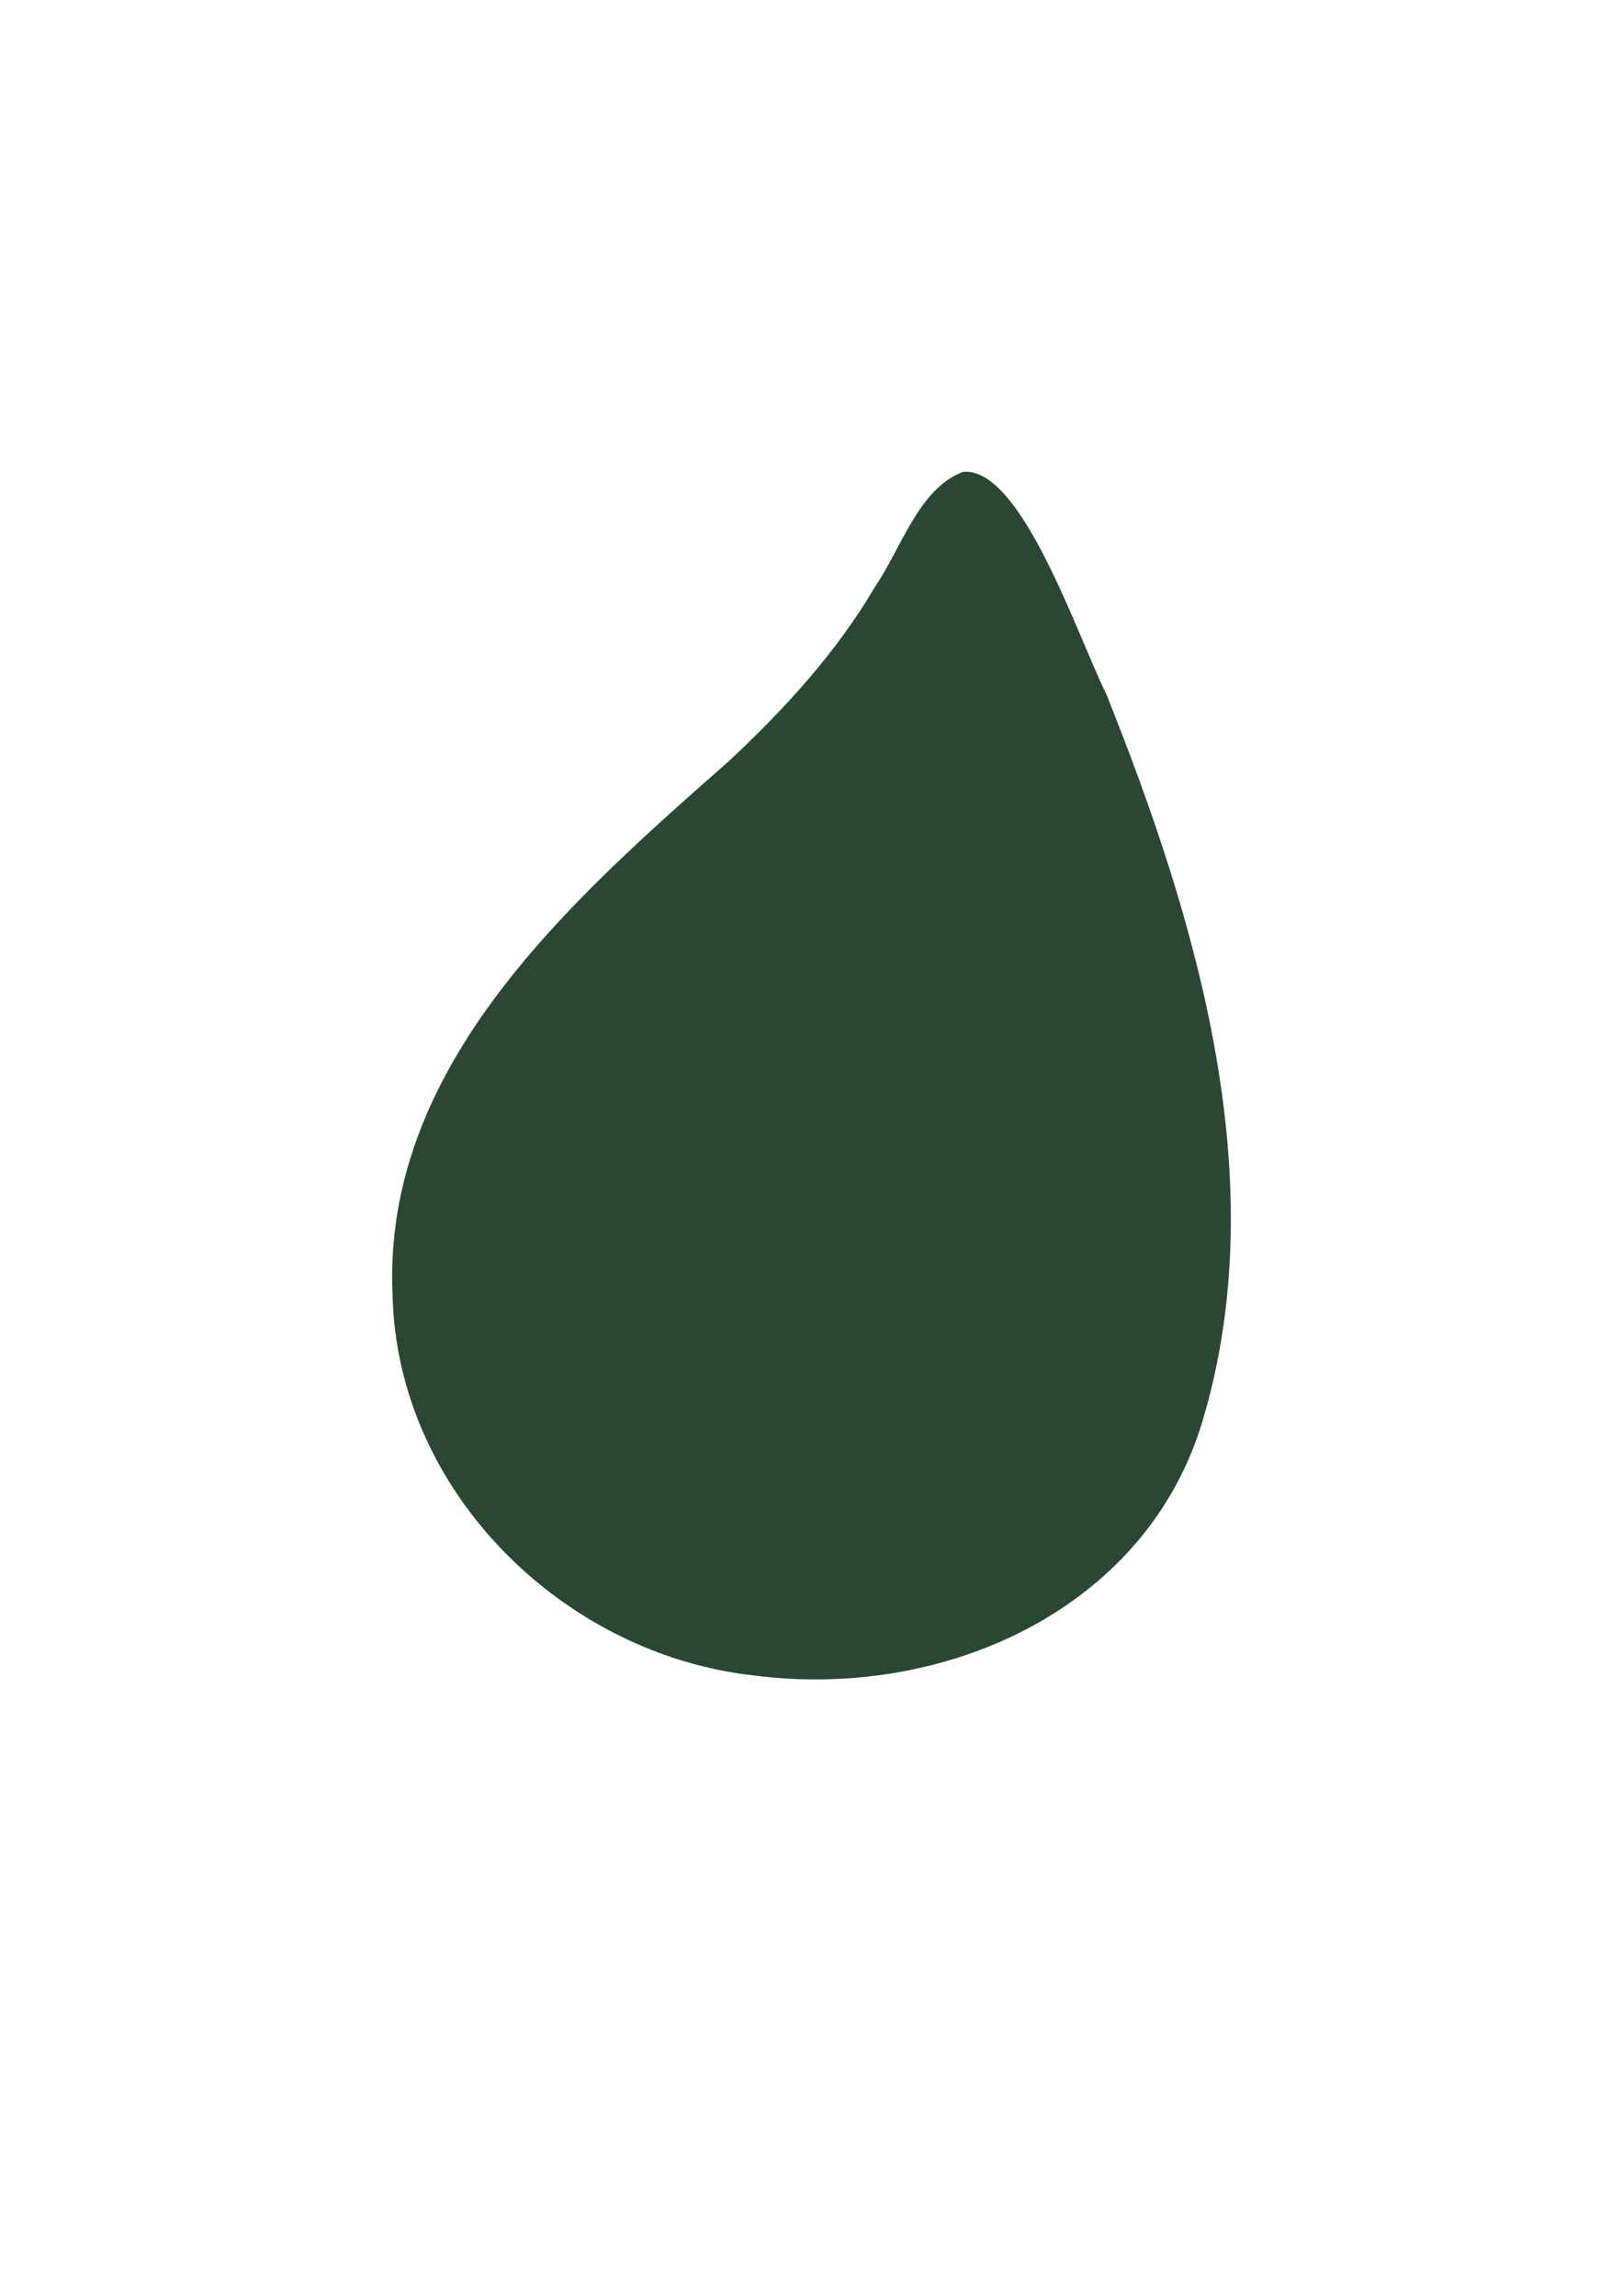 <svg xmlns="http://www.w3.org/2000/svg" id="Livello_1" viewBox="0 0 595.28 841.89"><path d="M353.03,173.12c-16.1,6.14-22.53,28.1-31.96,41.83-14.39,24.57-33.33,45-53.38,63.84-57.79,51-127.72,111.84-123.7,196.47,1.83,71.71,62.41,131.31,132.4,139.14,69.95,9.07,143.99-24.24,164.65-93.23,26.48-88.4-2.05-183.56-35.24-266.57-10.6-21.25-30.87-82.8-52.18-81.59l-.59.1Z" style="fill: #2a4734;"></path></svg>